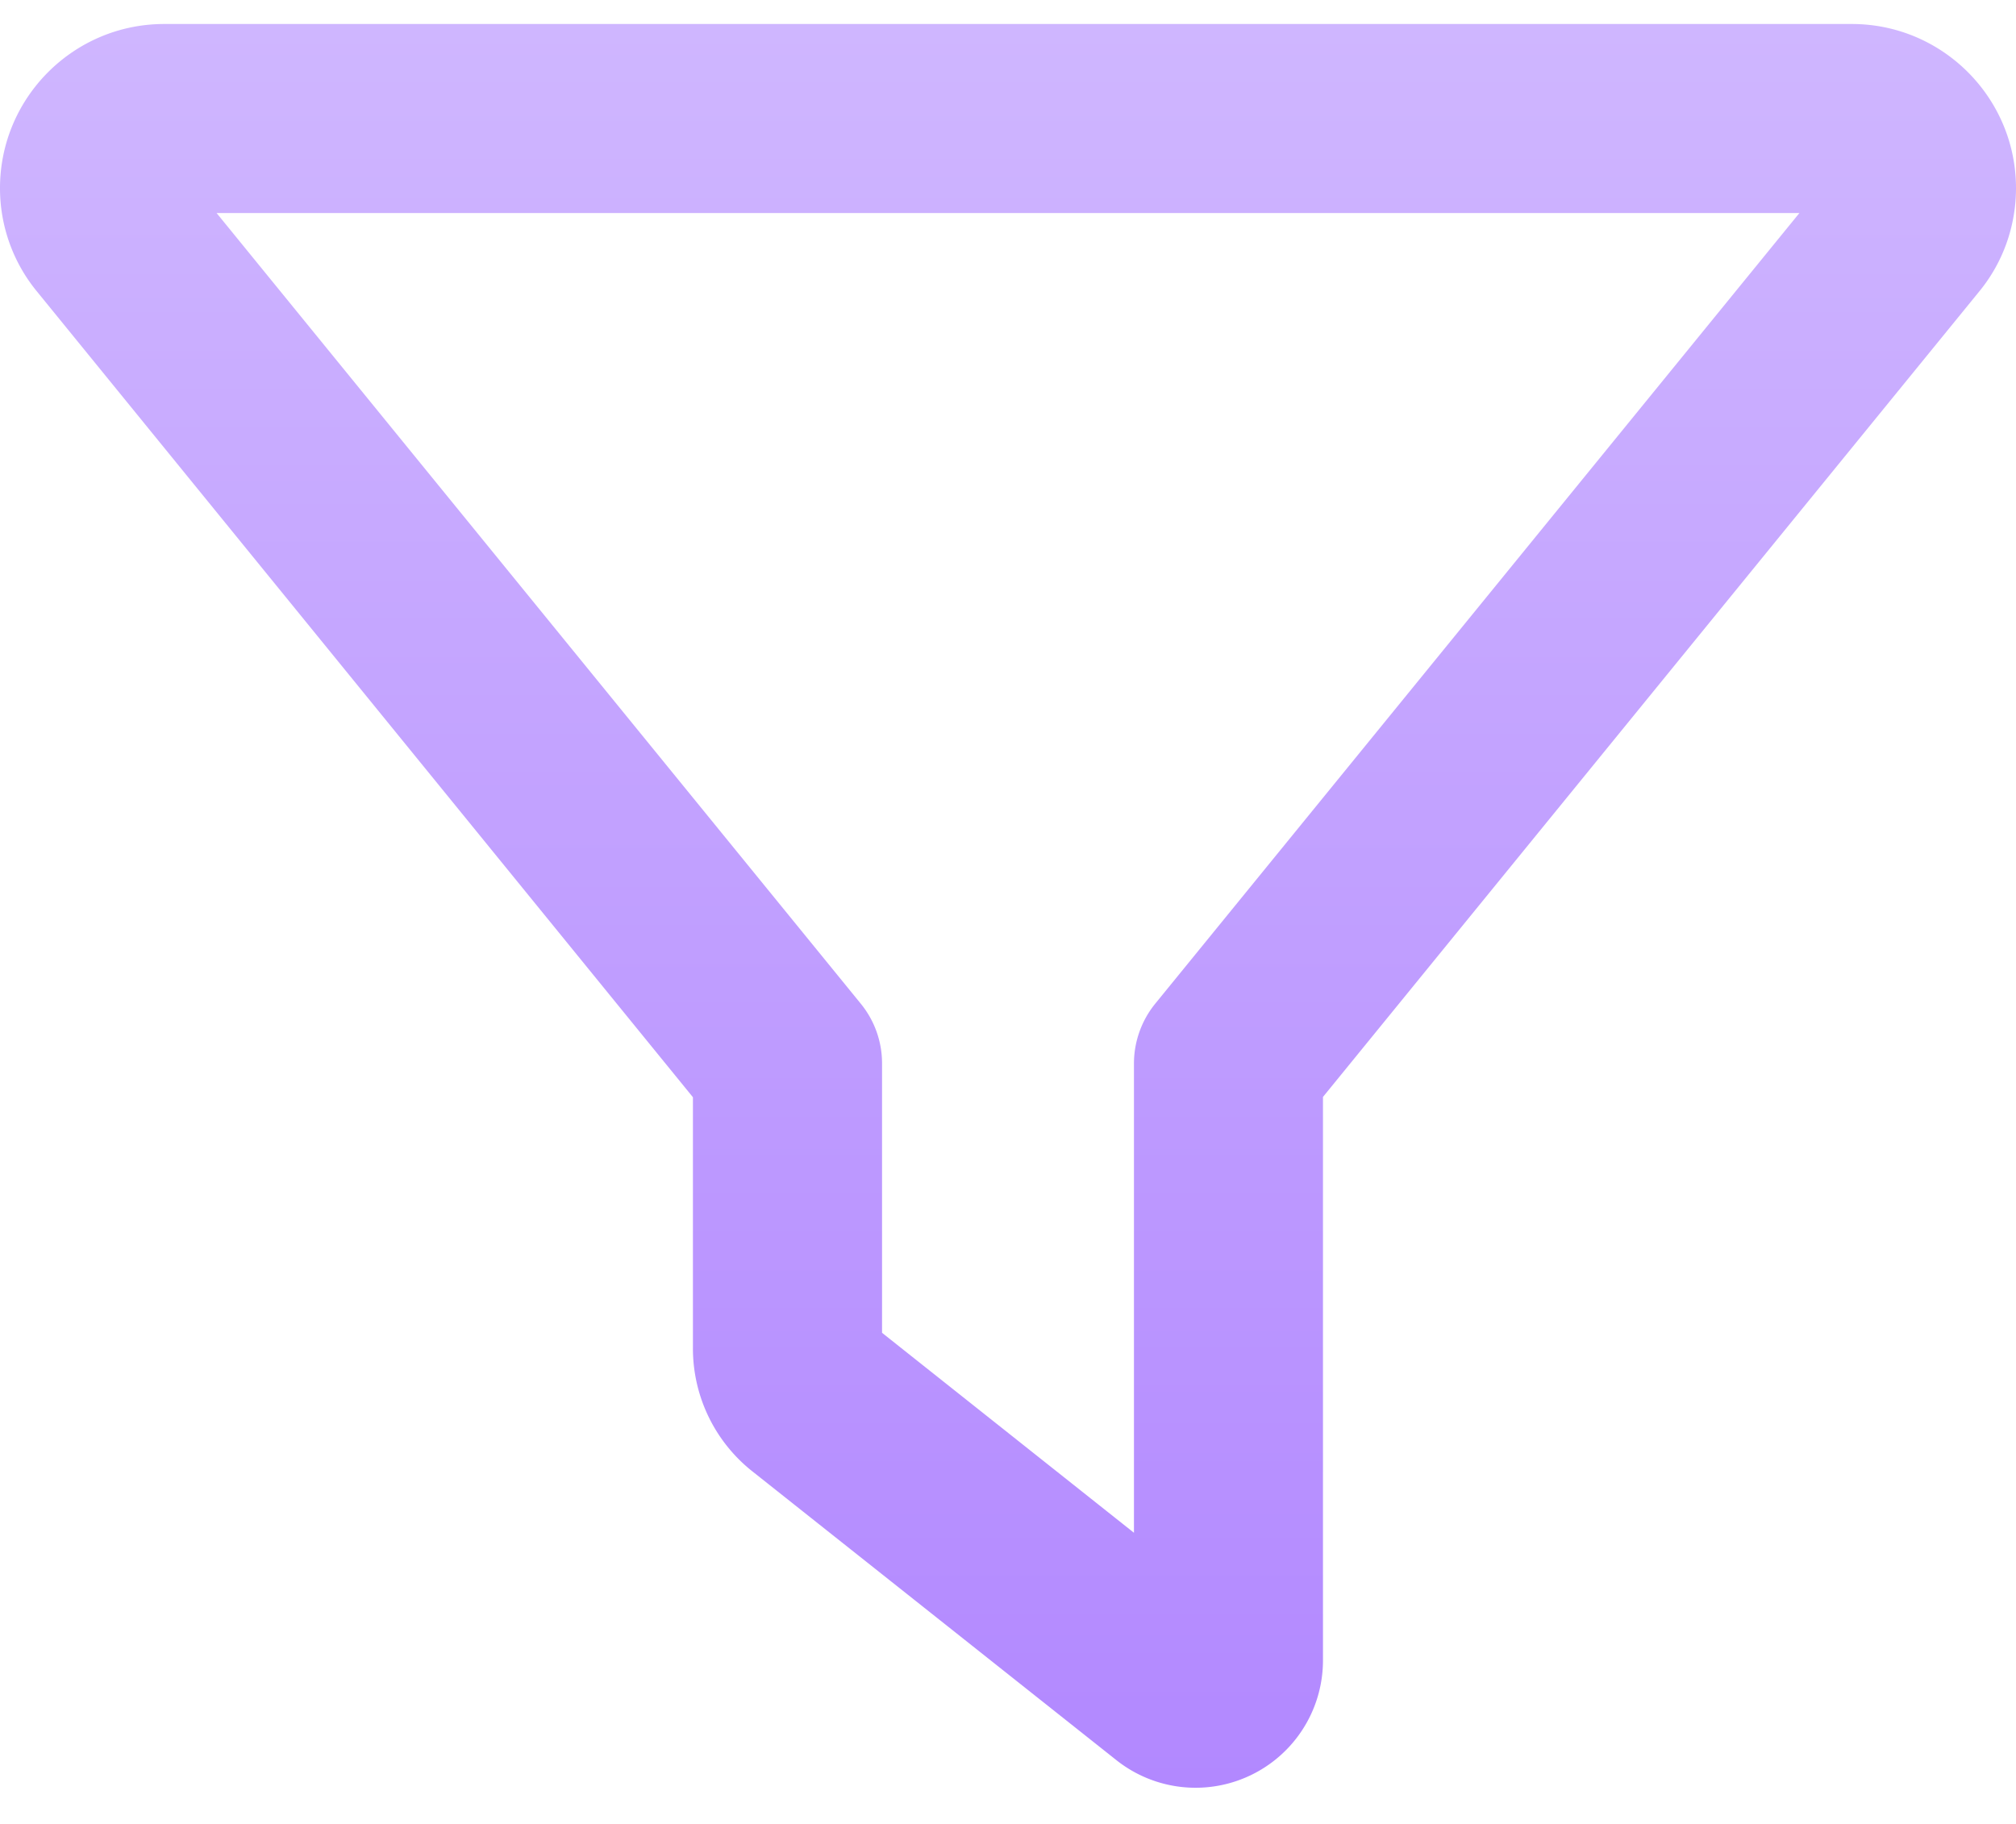 <svg xmlns="http://www.w3.org/2000/svg" fill="none" viewBox="0 0 21 19"><path fill="url(#a)" d="M0 1.96C0 1.017.767.25 1.71.25h17.58c.943 0 1.71.767 1.71 1.71 0 .394-.135.776-.386 1.08l-6.833 8.387V17.3a1.327 1.327 0 0 1-2.149 1.038l-3.794-3.01a1.633 1.633 0 0 1-.62-1.284V11.43L.387 3.039A1.694 1.694 0 0 1 0 1.96Zm2.256.259 6.71 8.236a.982.982 0 0 1 .222.623v2.806l2.624 2.083v-4.889a.99.99 0 0 1 .222-.623l6.71-8.236H2.256Z"/><defs><linearGradient id="a" x1="10.5" x2="10.5" y1=".25" y2="18.625" gradientUnits="userSpaceOnUse"><stop stop-color="#CFB6FF"/><stop offset="1" stop-color="#B288FF"/></linearGradient></defs></svg>
